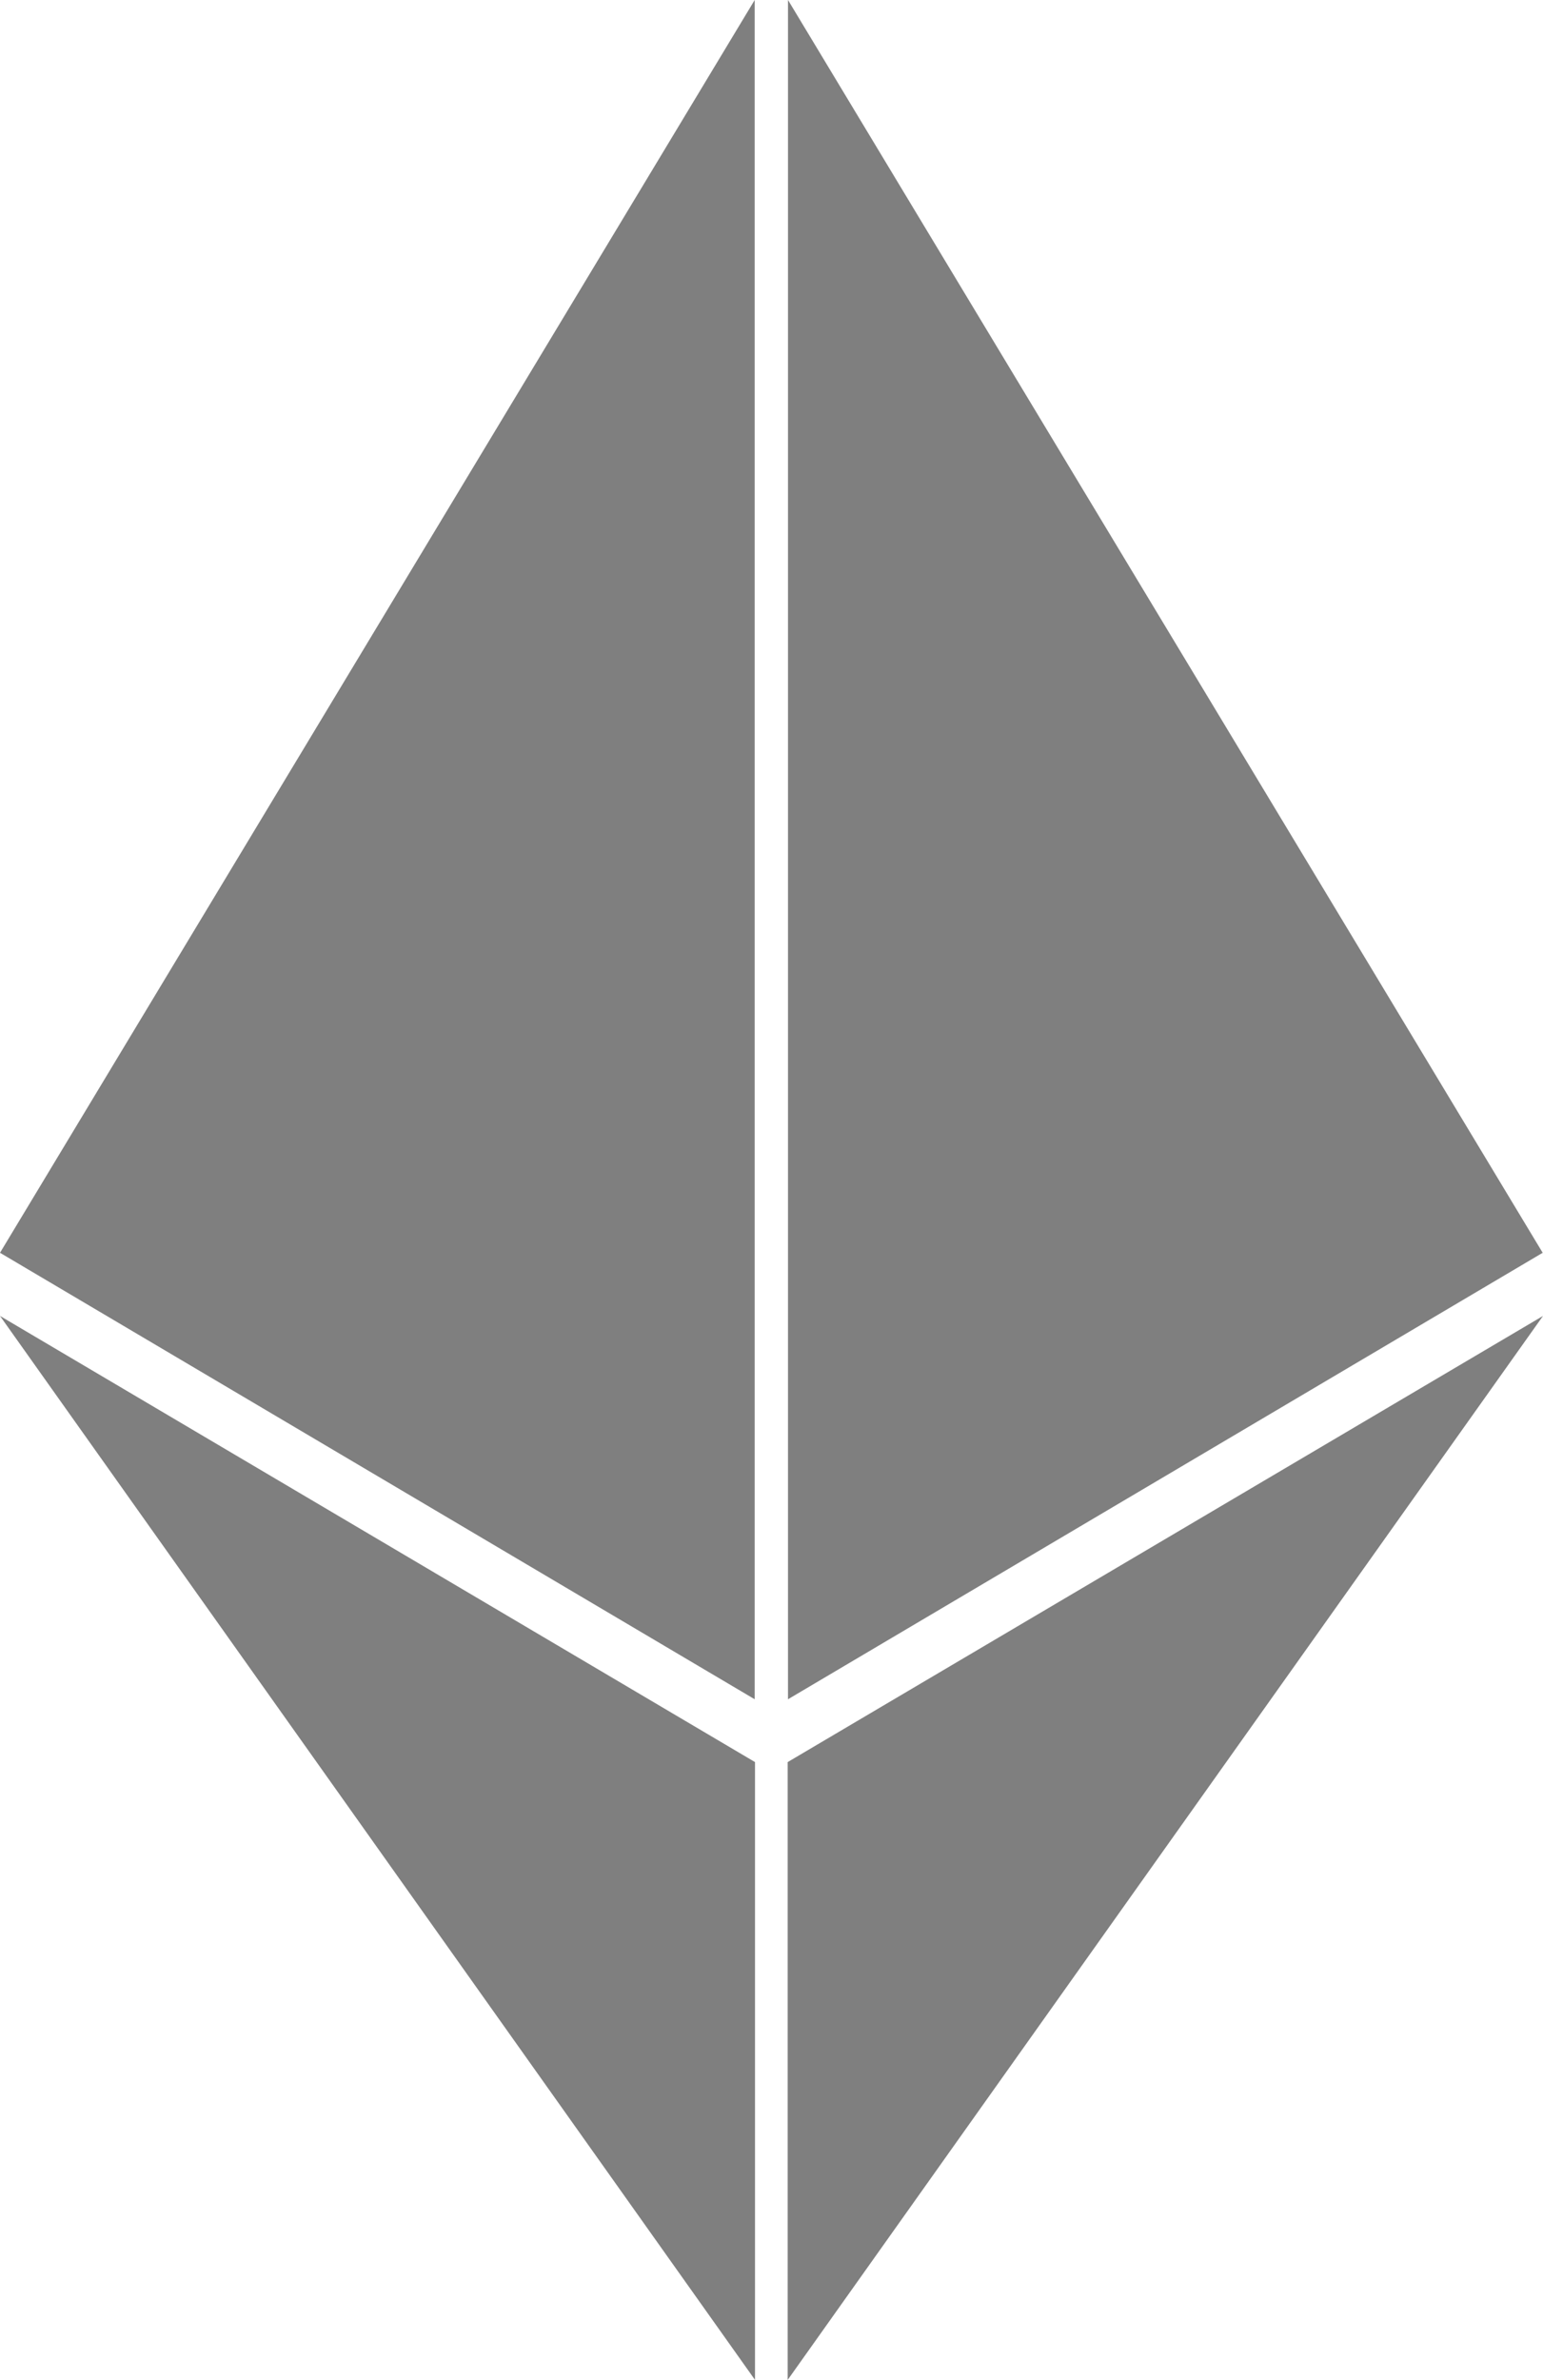 <svg xmlns="http://www.w3.org/2000/svg" viewBox="0 0 48.64 75"><defs><style>.cls-1{fill:#7f7f7f;isolation:isolate;}</style></defs><title>ic_eth_1</title><g id="Layer_2" data-name="Layer 2"><g id="svg2"><polygon class="cls-1" points="0 39.48 23.79 53.55 23.79 28.66 23.79 0 0 39.48"/><polygon class="cls-1" points="24.84 0 24.84 28.66 24.84 53.55 48.63 39.48 24.84 0"/><polygon class="cls-1" points="0 41.47 23.8 75 23.8 55.53 0 41.47"/><polygon class="cls-1" points="24.83 55.53 24.83 75 48.64 41.47 24.83 55.53"/></g></g></svg>
